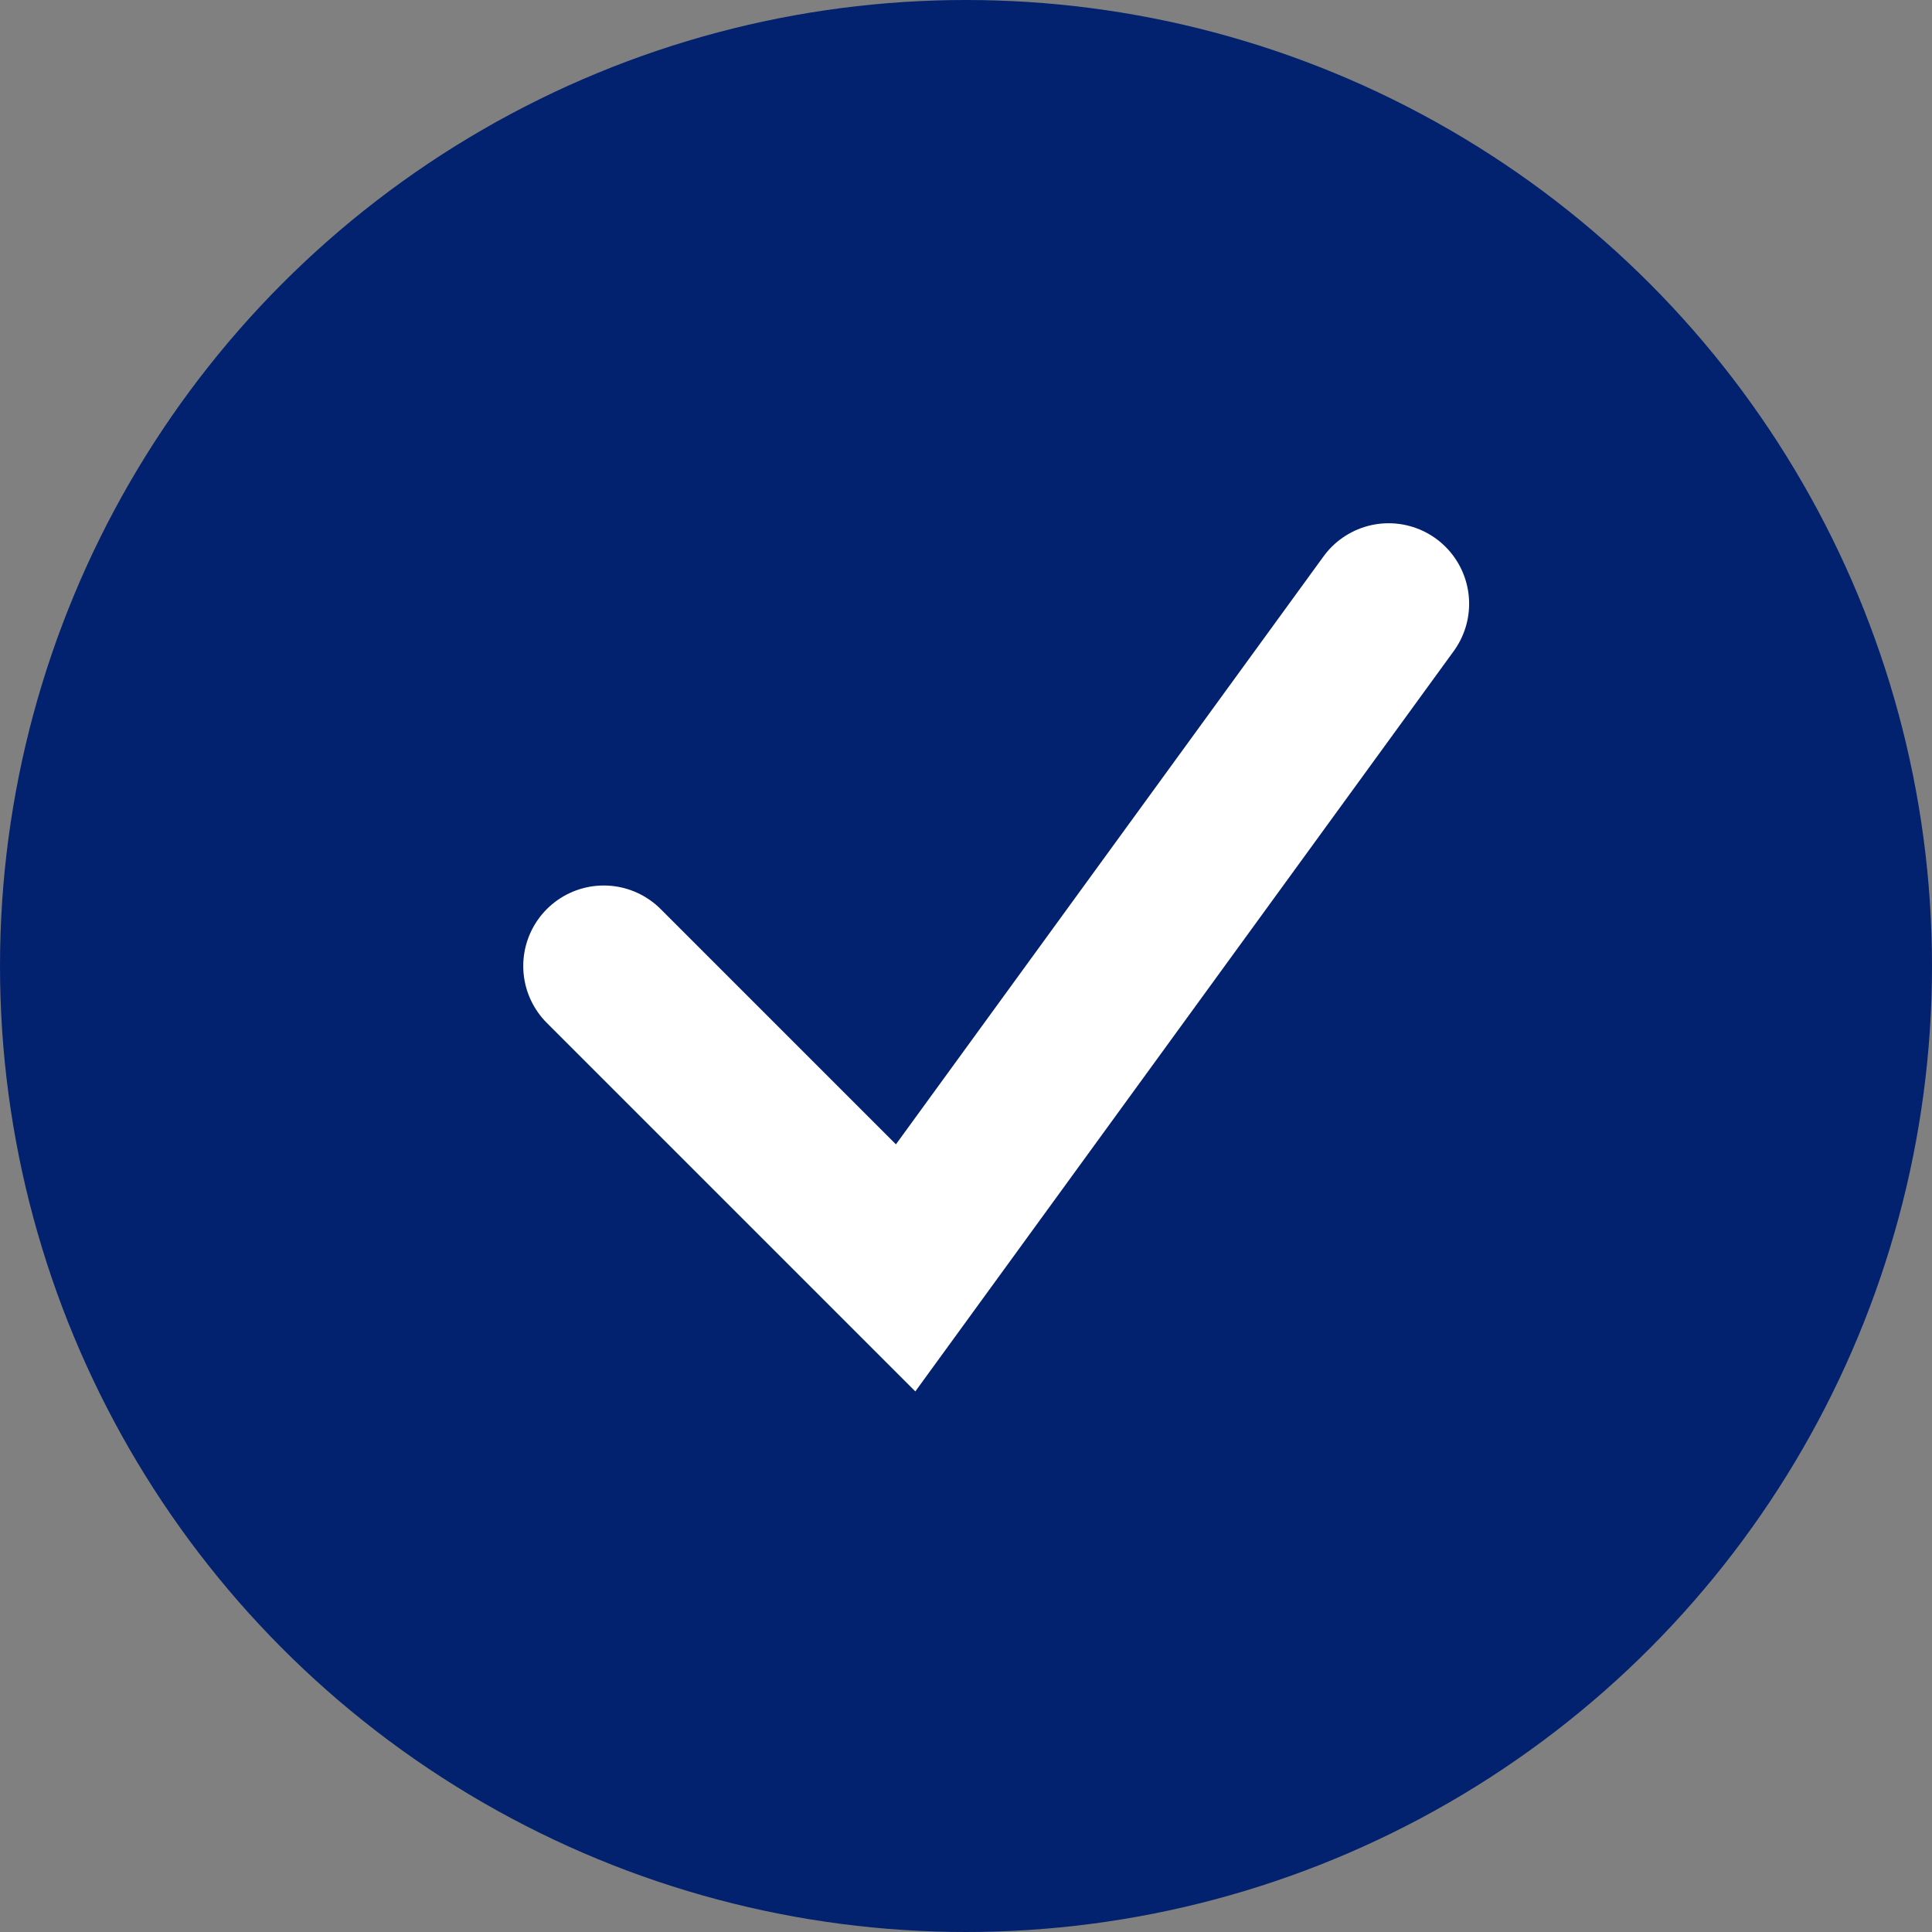 <svg xmlns="http://www.w3.org/2000/svg" fill="none" viewBox="0 0 24 24" height="24" width="24">
<rect x="0" y="0" width="24" height="24" fill="#808080" stroke="none"/>
<g id="Group 8139">
<circle fill="#02216E" r="12" cy="12" cx="12" id="Ellipse 2522"></circle>
<path stroke-linecap="round" stroke-width="2" stroke="white" d="M7.5 12L11.25 15.75L17.25 7.5" id="Vector 332"></path>
</g>
</svg>
